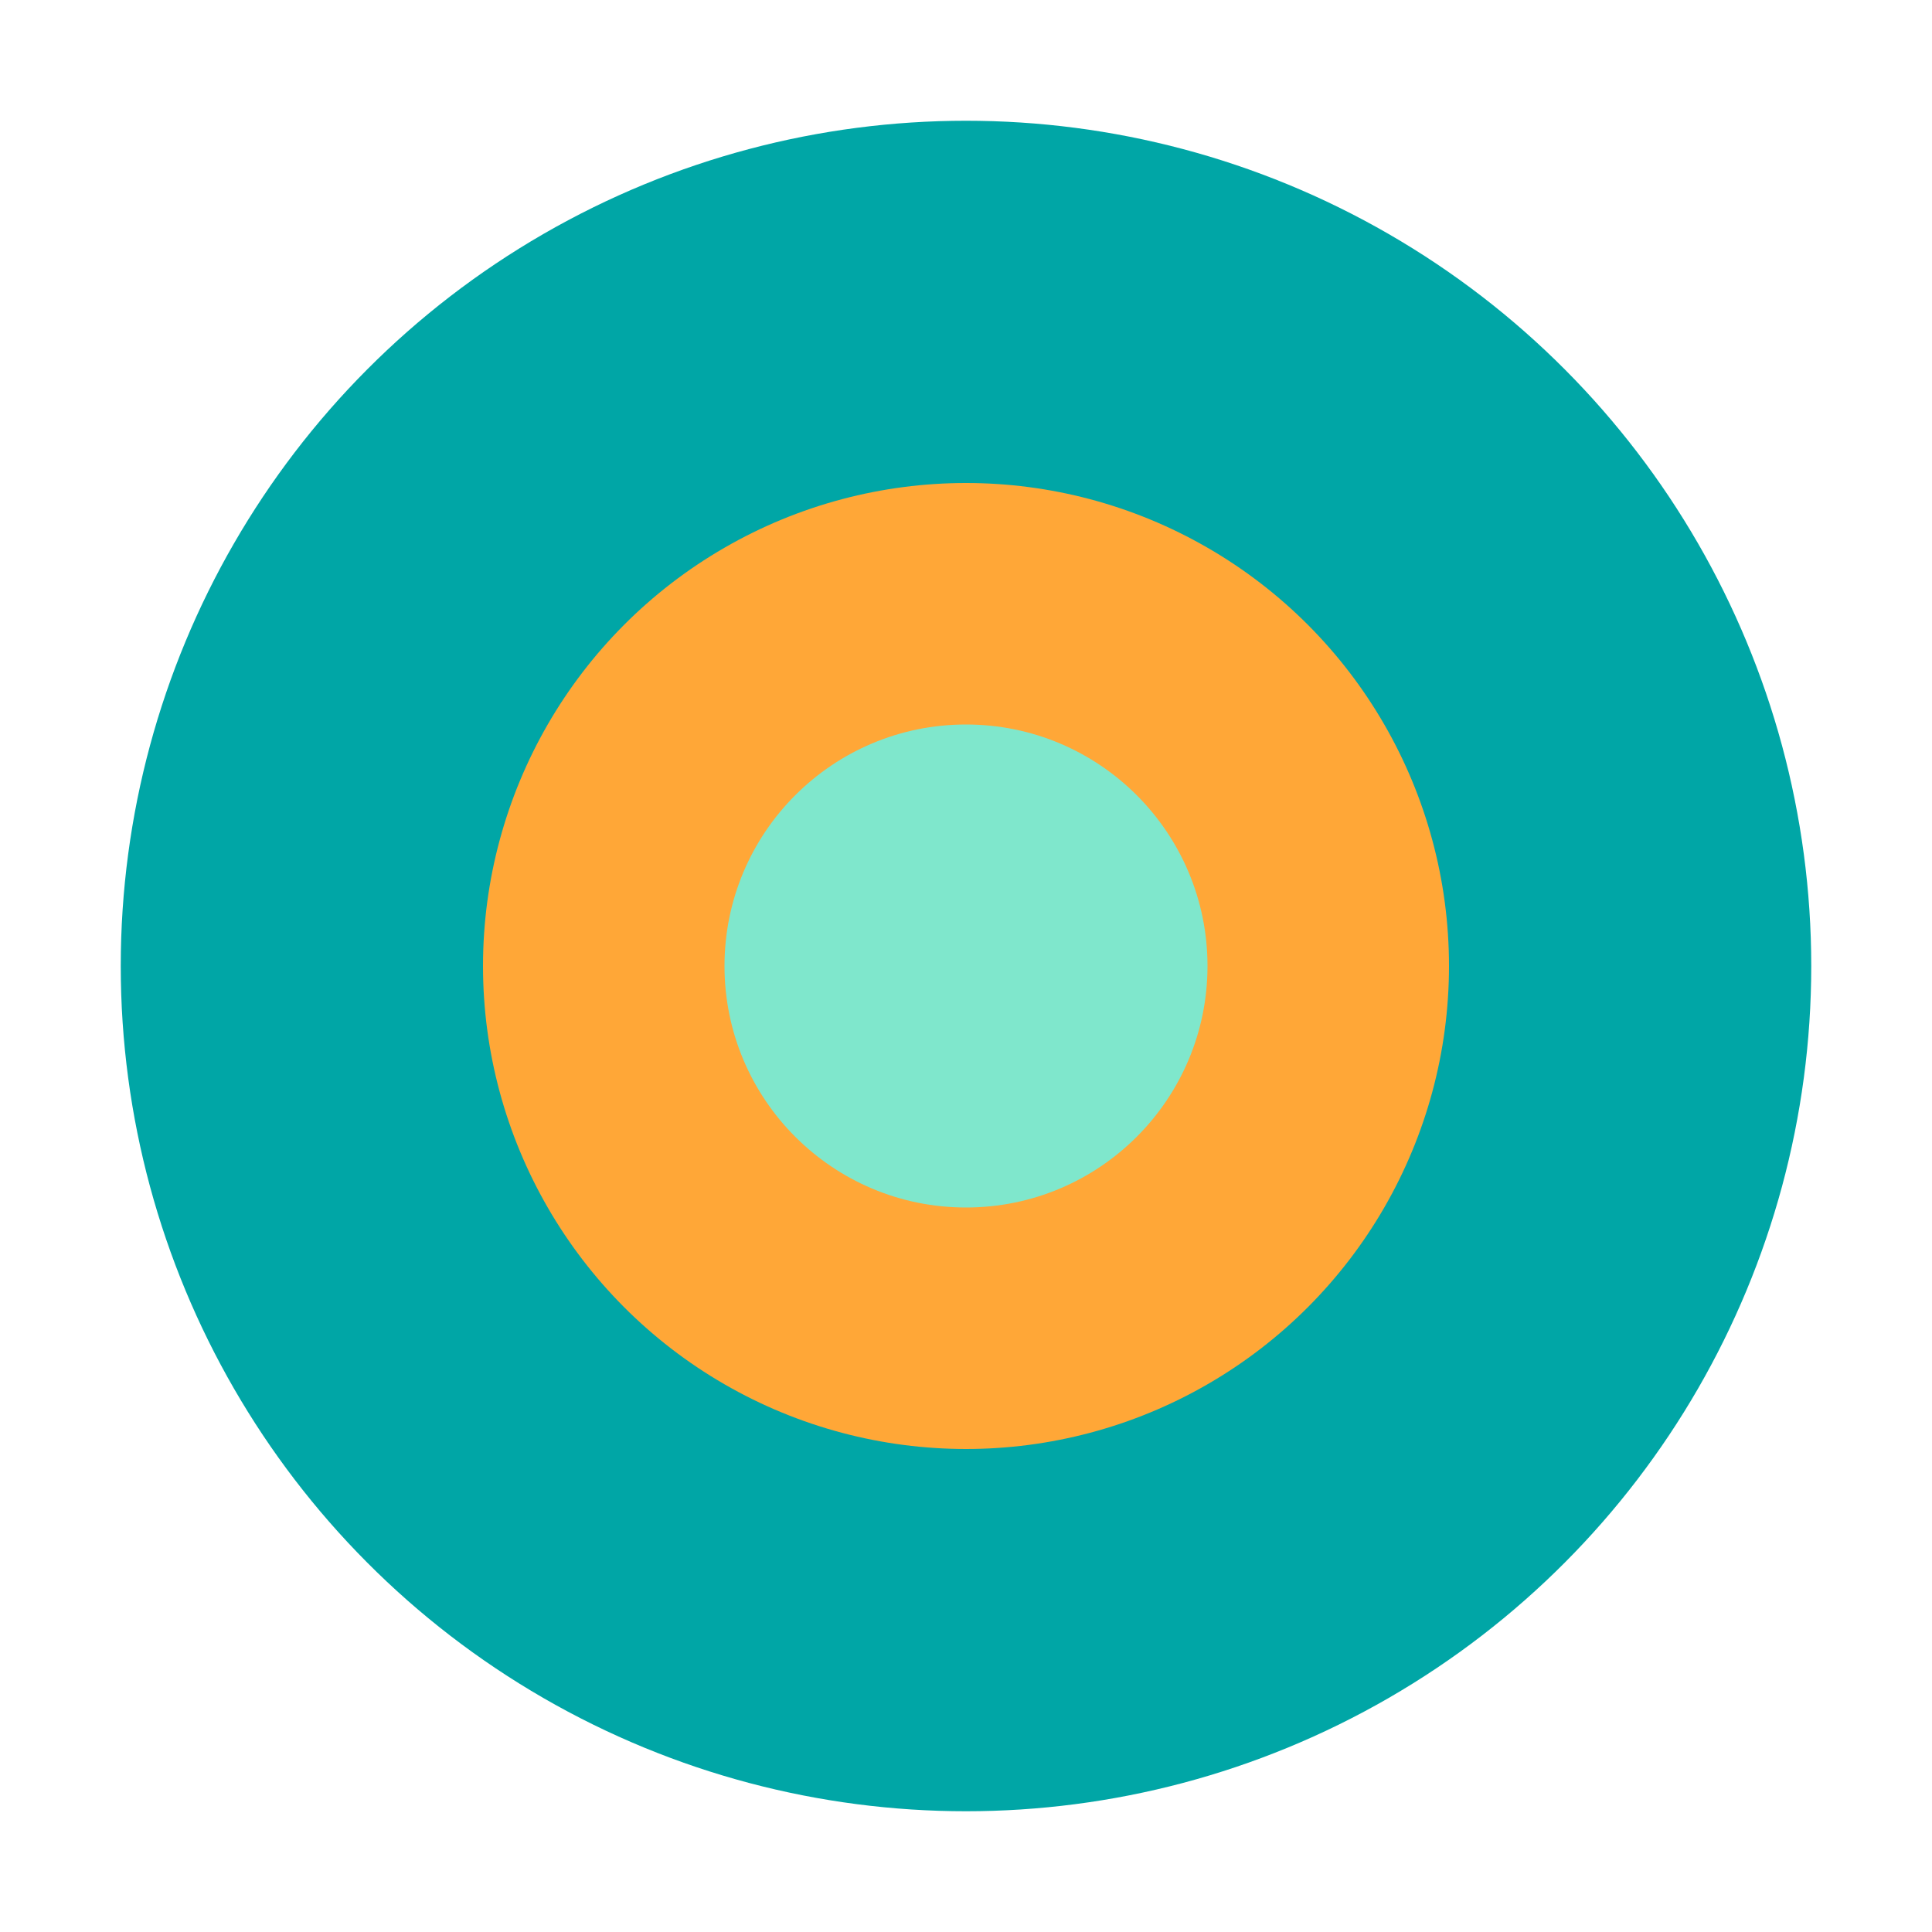 <?xml version="1.0" encoding="UTF-8"?>
<svg width="32" height="32" viewBox="0 0 32 32" xmlns="http://www.w3.org/2000/svg">
  <circle cx="16" cy="16" r="14" fill="#00A6A6"/>
  <circle cx="16" cy="16" r="8" fill="#FFA737"/>
  <circle cx="16" cy="16" r="4" fill="#7FE7CC"/>
</svg>
